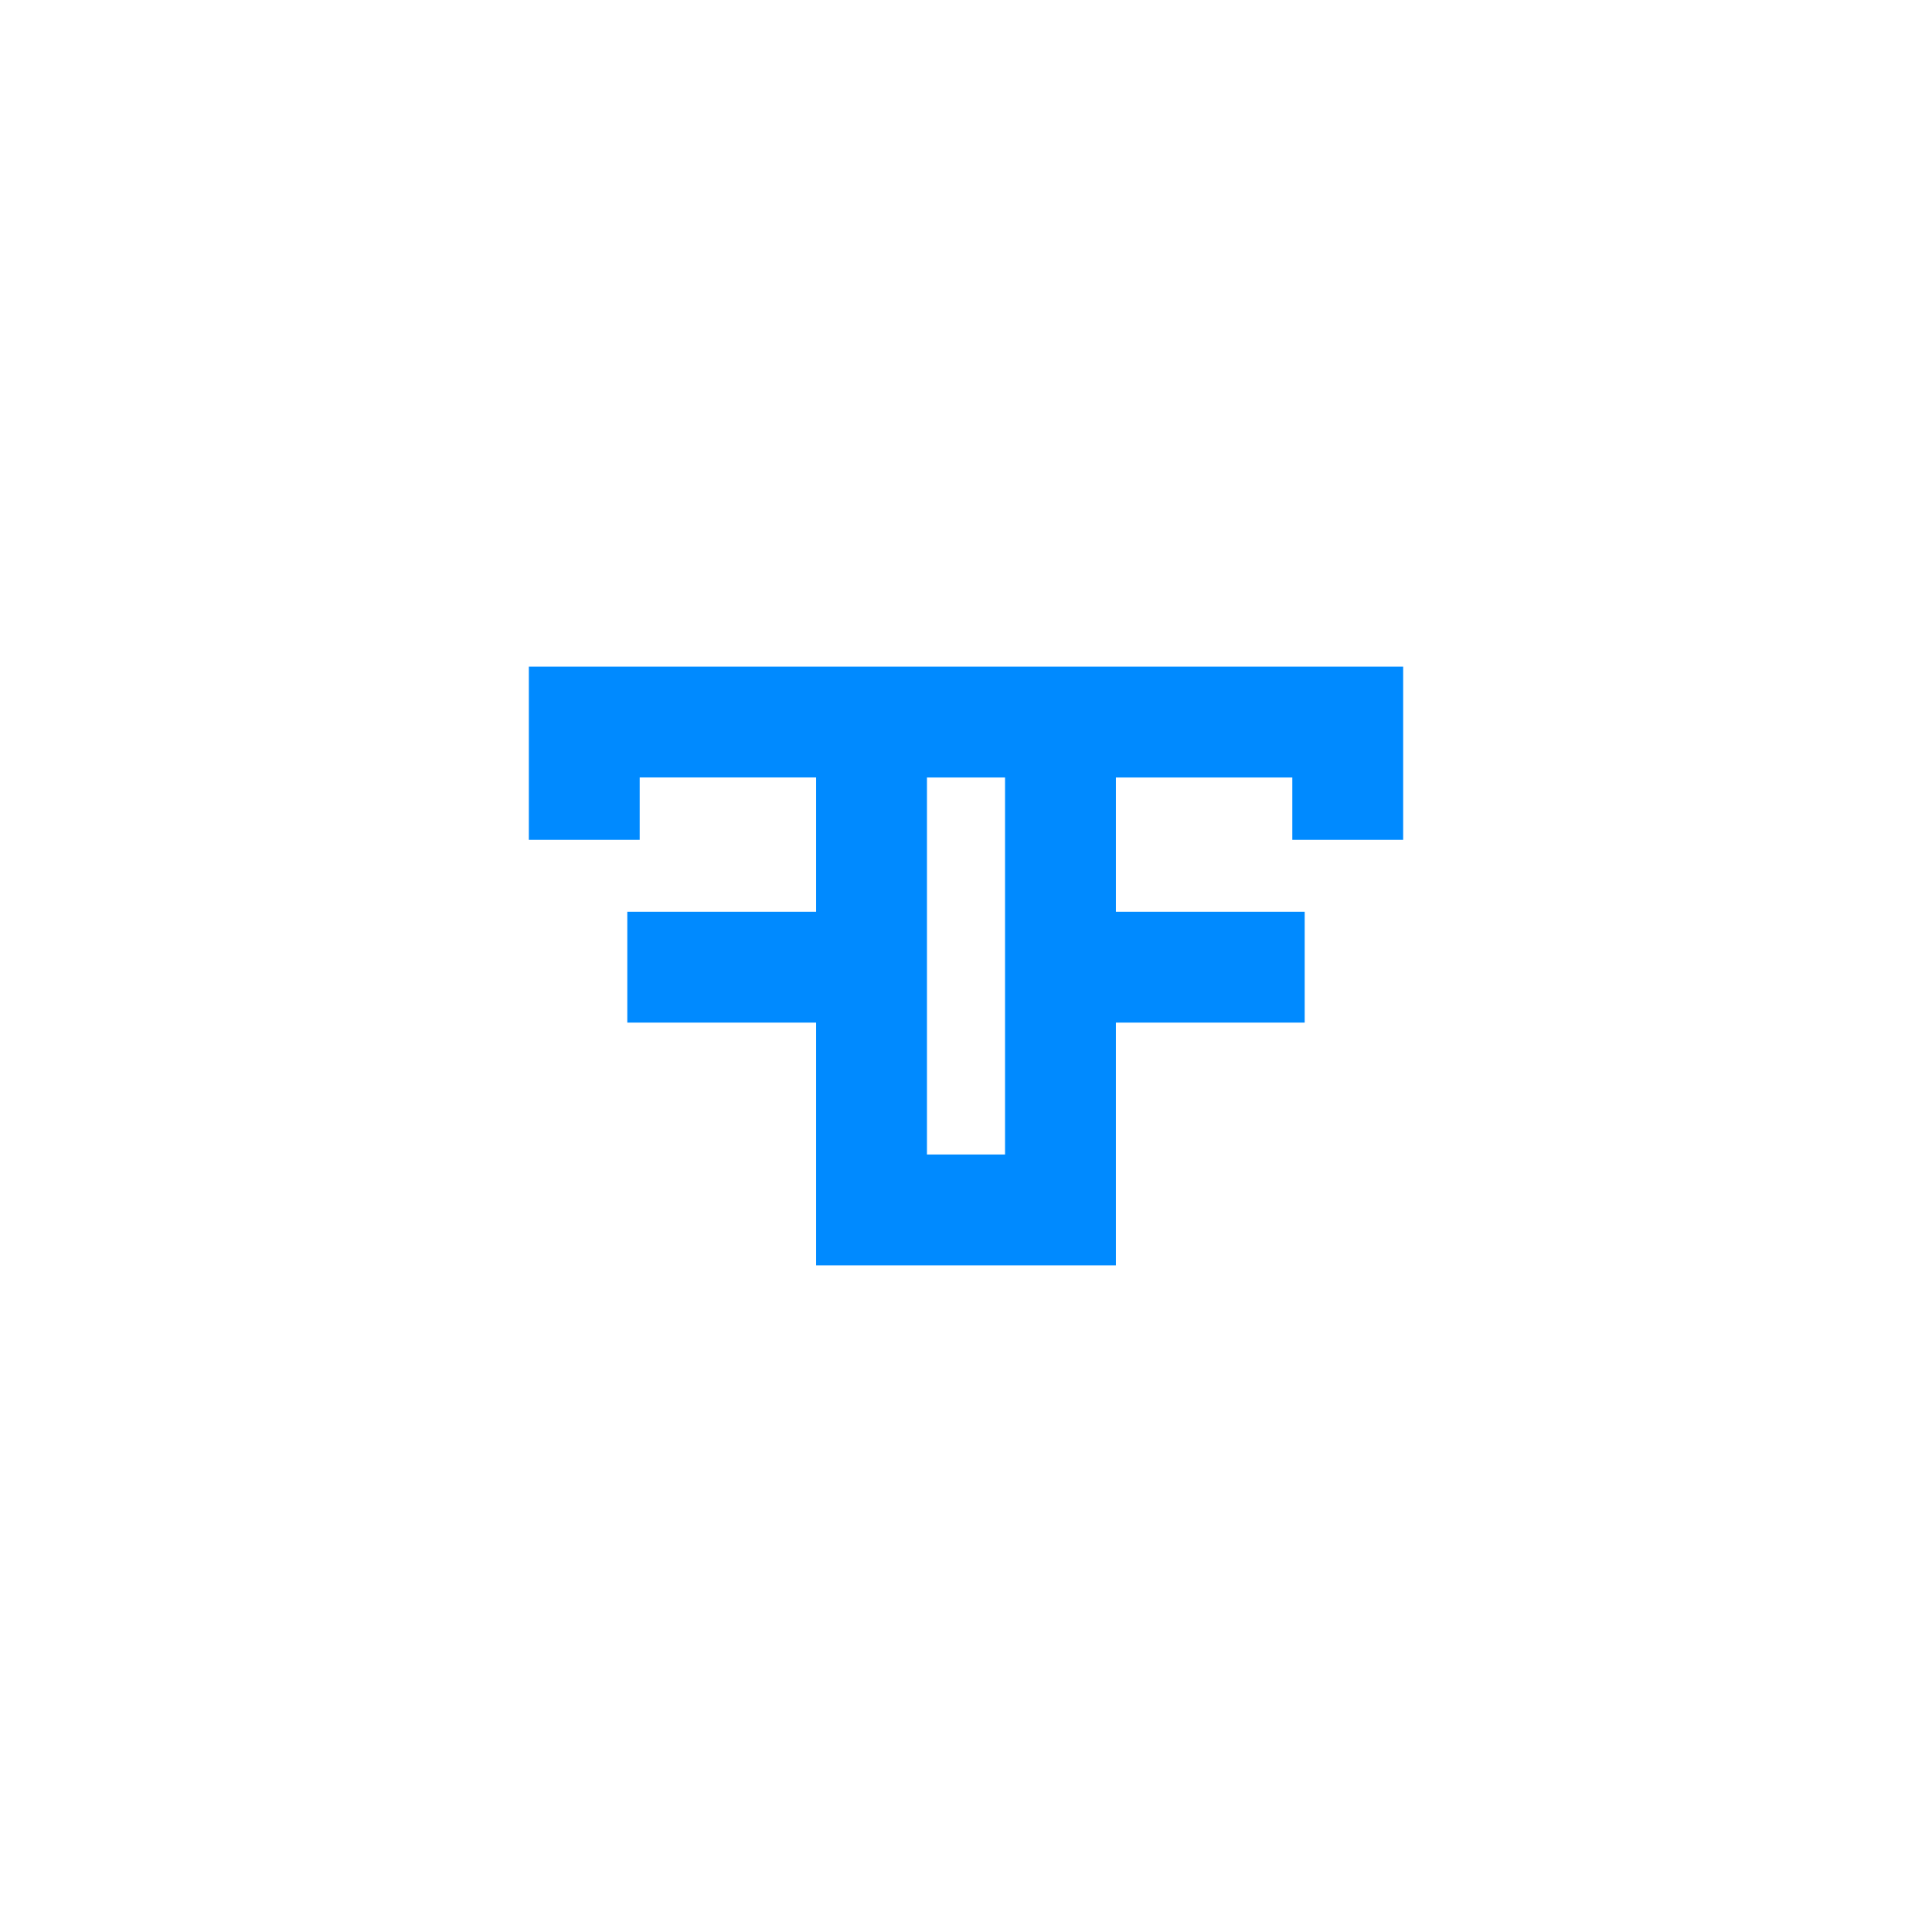 <svg xmlns="http://www.w3.org/2000/svg" width="145" height="145" viewBox="0 0 145 145"><g data-name="Layer 2"><g data-name="Layer 1"><path d="M105.31 63.03v-13H39.69v13h8.32v-4.68h13.24v10.08H47.08v8.32h14.17v18.22h22.5V76.75h14.17v-8.32H83.75V58.35h13.24v4.68zM69.57 86.65v-28.3h5.86v28.3z" fill="#008aff"/><path fill="none" d="M0 0h145v145H0z"/></g></g></svg>